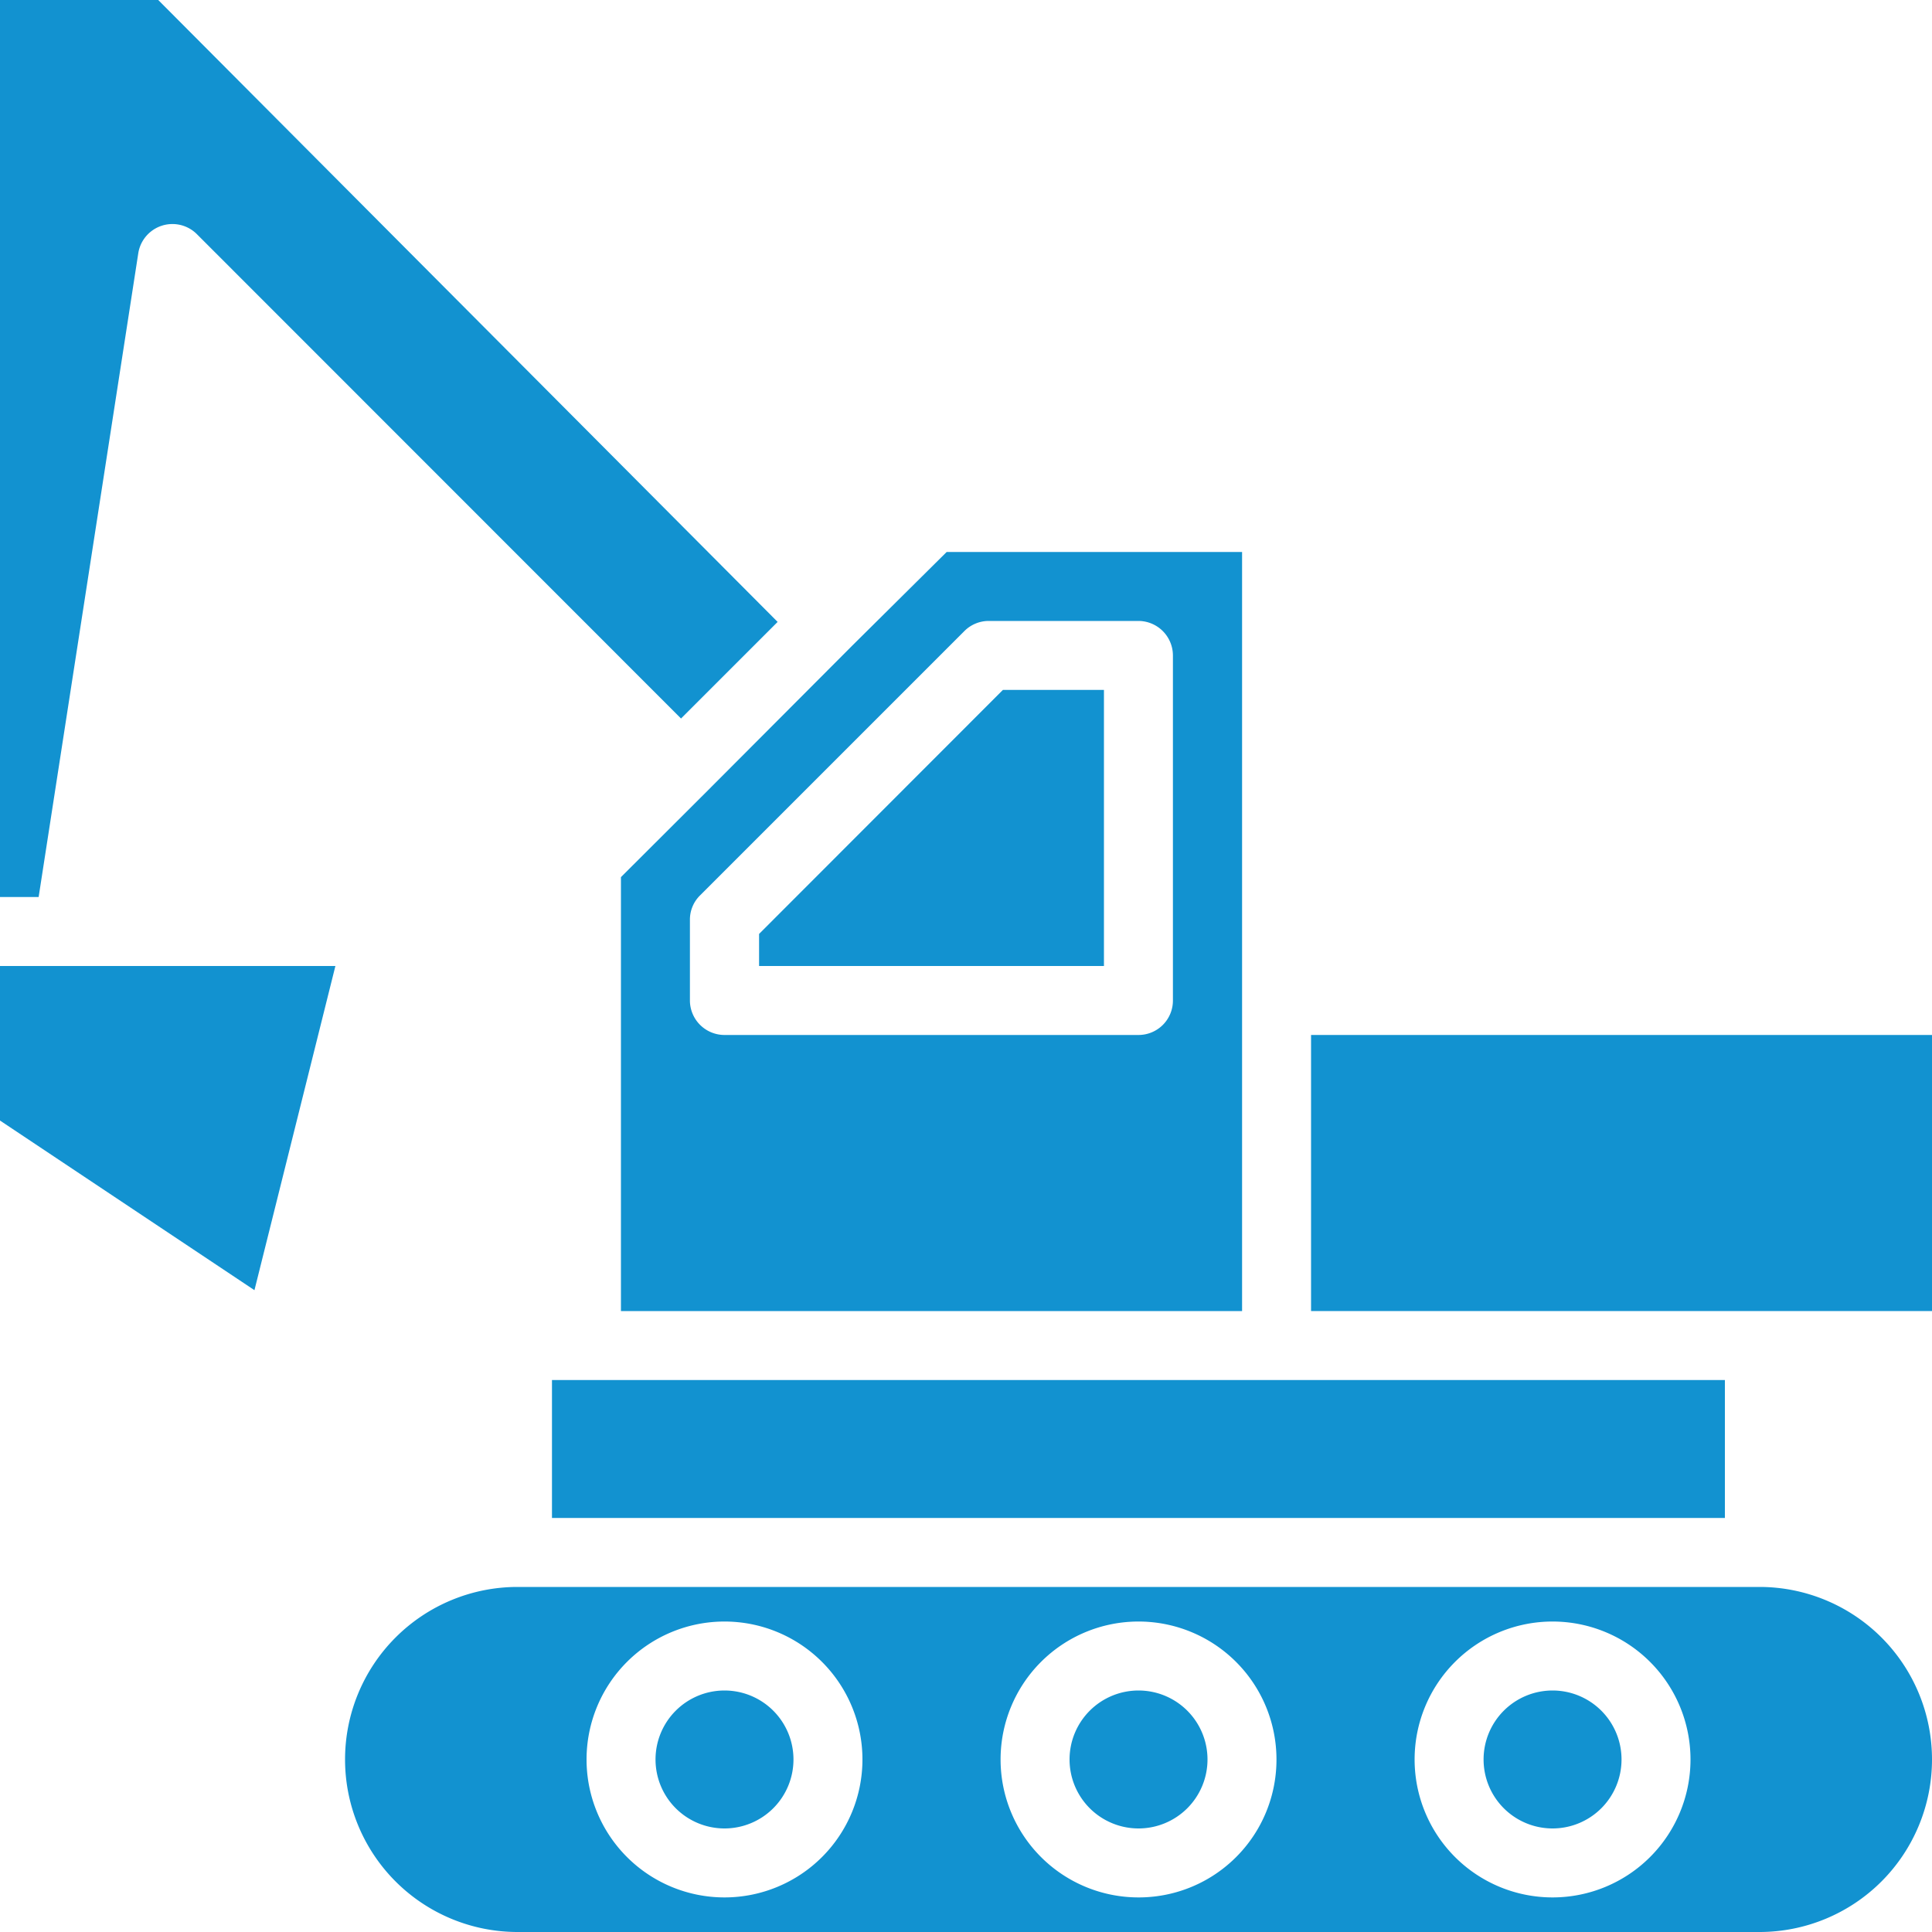 <svg id="Layer_1" data-name="Layer 1" xmlns="http://www.w3.org/2000/svg" width="100" height="100" viewBox="0 0 100 100"><defs><style>.cls-1{fill:#1292d0;}</style></defs><title>Industrial-Building</title><rect class="cls-1" x="67.86" y="53.57" width="32.14" height="14.29"/><path class="cls-1" d="M91.07,82.14H26.79a8.93,8.93,0,0,0,0,17.86H91.07a8.93,8.93,0,1,0,0-17.86ZM37.5,98.21a7.14,7.14,0,1,1,7.14-7.14,7.14,7.14,0,0,1-7.14,7.14Zm21.43,0a7.14,7.14,0,1,1,7.14-7.14,7.13,7.13,0,0,1-7.14,7.14Zm21.43,0a7.14,7.14,0,1,1,7.14-7.14,7.14,7.14,0,0,1-7.14,7.14Zm0,0" transform="translate(0 0)"/><path class="cls-1" d="M41.07,91.07A3.57,3.57,0,1,1,37.5,87.5a3.57,3.57,0,0,1,3.57,3.57Zm0,0" transform="translate(0 0)"/><path class="cls-1" d="M83.93,91.07a3.57,3.57,0,1,1-3.57-3.57,3.57,3.57,0,0,1,3.57,3.57Zm0,0" transform="translate(0 0)"/><rect class="cls-1" x="28.57" y="71.43" width="60.71" height="7.14"/><path class="cls-1" d="M62.5,91.07a3.57,3.57,0,1,1-3.57-3.57,3.57,3.57,0,0,1,3.57,3.57Zm0,0" transform="translate(0 0)"/><path class="cls-1" d="M0,0V46.43H2L7.16,13.09a1.79,1.79,0,0,1,3-1l25.09,25.1,5-5L8.19,0ZM0,0" transform="translate(0 0)"/><path class="cls-1" d="M0,58l13.17,8.78L17.36,50H0Zm0,0" transform="translate(0 0)"/><path class="cls-1" d="M44.12,33.41,36.55,41l-4.41,4.4V67.86H64.29V28.57H49Zm7.05-1.27h7.76a1.79,1.79,0,0,1,1.78,1.79V51.79a1.78,1.78,0,0,1-1.78,1.78H37.5a1.79,1.79,0,0,1-1.79-1.78V47.6a1.76,1.76,0,0,1,.53-1.26L49.91,32.67a1.78,1.78,0,0,1,1.26-.53Zm0,0" transform="translate(0 0)"/><path class="cls-1" d="M57.14,35.71H51.91L39.29,48.34V50H57.14Zm0,0" transform="translate(0 0)"/></svg>